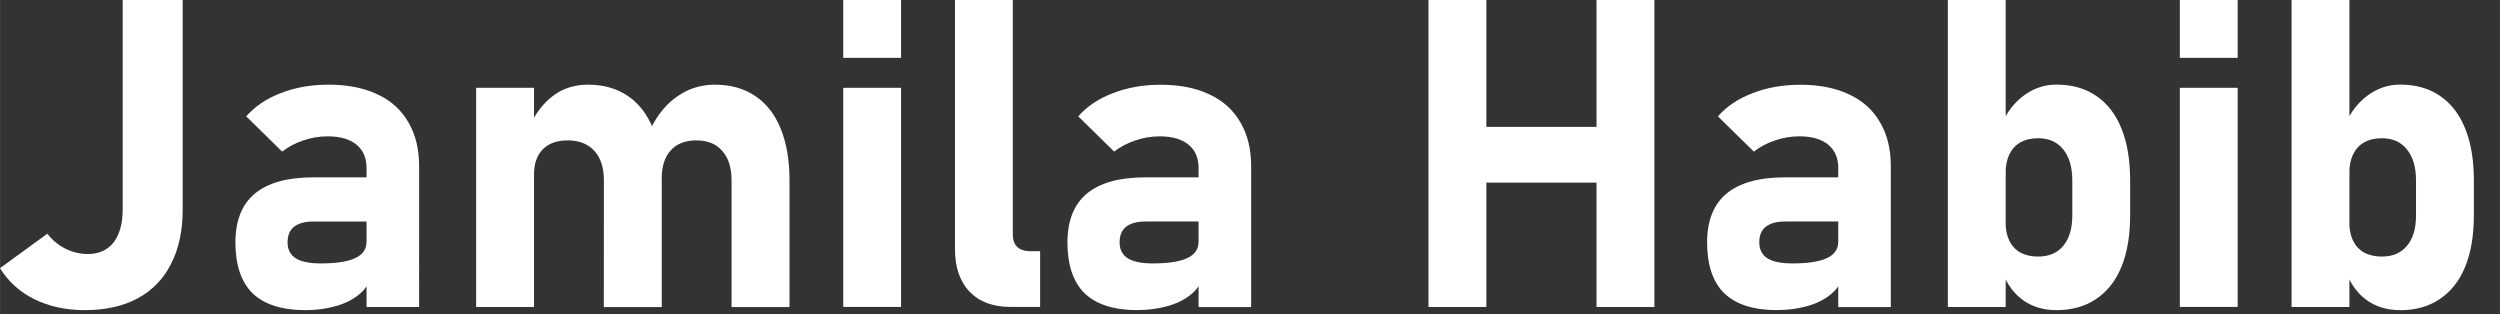 <?xml version="1.0" encoding="UTF-8" standalone="no"?>
<!-- Created with Inkscape (http://www.inkscape.org/) -->

<svg
   width="111.46"
   height="14"
   viewBox="0 0 30.292 3.805"
   version="1.1"
   id="svg5"
   inkscape:version="1.2.2 (732a01da63, 2022-12-09)"
   sodipodi:docname="name_JH.svg"
   xmlns:inkscape="http://www.inkscape.org/namespaces/inkscape"
   xmlns:sodipodi="http://sodipodi.sourceforge.net/DTD/sodipodi-0.dtd"
   xmlns="http://www.w3.org/2000/svg"
   xmlns:svg="http://www.w3.org/2000/svg">
  <rect x="0" y="0" width="30.292" height="3.805" fill="#333333" stroke="none"/>
  <sodipodi:namedview
     id="namedview7"
     pagecolor="#9c9c9c"
     bordercolor="#666666"
     borderopacity="1.0"
     inkscape:showpageshadow="2"
     inkscape:pageopacity="0"
     inkscape:pagecheckerboard="true"
     inkscape:deskcolor="#d1d1d1"
     inkscape:document-units="mm"
     showgrid="false"
     inkscape:zoom="6.7277216"
     inkscape:cx="66.218554"
     inkscape:cy="2.8241359"
     inkscape:window-width="1920"
     inkscape:window-height="1017"
     inkscape:window-x="-8"
     inkscape:window-y="-8"
     inkscape:window-maximized="1"
     inkscape:current-layer="text7793" />
  <defs
     id="defs2" />
  <g
     inkscape:label="Ebene 1"
     inkscape:groupmode="layer"
     id="layer1">
    <g
       aria-label="Florian Rauch"
       id="text7793"
       style="font-weight:bold;font-size:5.299px;line-height:1.25;font-family:Bahnschrift;-inkscape-font-specification:'Bahnschrift Bold';fill:#ffffff;fill-opacity:1;stroke-width:0.272">
      <g
         aria-label="Jamila Habib"
         id="text18220"
         style="font-size:5.239px;stroke-width:0.074">
        <path
           d="m 1.026,3.758 q -0.343,0 -0.611,-0.133 Q 0.148,3.492 1.0244548e-8,3.249 L 0.573,2.832 q 0.092,0.118 0.22,0.182 0.13,0.064 0.271,0.064 0.202,0 0.312,-0.141 Q 1.486,2.794 1.486,2.535 V -1.7574057e-6 H 2.213 V 2.538 q 0,0.386 -0.141,0.66 Q 1.934,3.471 1.668,3.615 1.402,3.758 1.026,3.758 Z"
           id="path18222" />
        <path
           d="m 4.441,2.036 q 0,-0.184 -0.123,-0.284 -0.123,-0.1 -0.348,-0.1 -0.148,0 -0.294,0.049 -0.146,0.049 -0.258,0.136 L 2.983,1.41 Q 3.141,1.228 3.402,1.128 3.663,1.026 3.981,1.026 q 0.348,0 0.594,0.118 0.246,0.115 0.373,0.338 0.13,0.22 0.13,0.532 V 3.72 H 4.441 Z M 3.702,3.758 q -0.427,0 -0.64,-0.202 Q 2.852,3.351 2.852,2.937 q 0,-0.394 0.235,-0.591 0.238,-0.197 0.711,-0.197 h 0.665 l 0.036,0.535 H 3.801 q -0.159,0 -0.238,0.064 -0.079,0.061 -0.079,0.189 0,0.13 0.1,0.194 0.1,0.061 0.302,0.061 0.281,0 0.417,-0.064 0.138,-0.064 0.138,-0.2 l 0.054,0.386 Q 4.479,3.459 4.362,3.558 4.247,3.658 4.07,3.709 3.896,3.758 3.702,3.758 Z"
           id="path18224" />
        <path
           d="m 8.864,2.187 q 0,-0.233 -0.113,-0.358 Q 8.642,1.701 8.437,1.701 q -0.202,0 -0.312,0.123 Q 8.017,1.944 8.017,2.167 L 7.887,1.553 Q 8.012,1.3 8.212,1.164 8.414,1.026 8.66,1.026 q 0.287,0 0.489,0.136 0.205,0.136 0.31,0.397 0.107,0.261 0.107,0.627 v 1.535 H 8.864 Z M 5.769,1.064 H 6.47 V 3.72 H 5.769 Z m 1.548,1.123 q 0,-0.233 -0.115,-0.358 -0.115,-0.128 -0.325,-0.128 -0.194,0 -0.302,0.11 Q 6.47,1.919 6.47,2.116 L 6.416,1.527 Q 6.534,1.282 6.71,1.154 6.887,1.026 7.125,1.026 q 0.281,0 0.481,0.136 0.202,0.136 0.307,0.397 0.105,0.261 0.105,0.627 v 1.535 H 7.316 Z"
           id="path18226" />
        <path
           d="M 10.217,-1.7574057e-6 H 10.918 V 0.701 h -0.701 z m 0,1.064 h 0.701 v 2.655 h -0.701 z"
           id="path18228" />
        <path
           d="m 12.272,2.842 q 0,0.097 0.054,0.151 0.056,0.051 0.159,0.051 h 0.118 v 0.675 h -0.358 q -0.32,0 -0.496,-0.184 Q 11.571,3.351 11.571,3.016 V -1.7574057e-6 h 0.701 z"
           id="path18230" />
        <path
           d="m 14.523,2.036 q 0,-0.184 -0.123,-0.284 -0.123,-0.1 -0.348,-0.1 -0.148,0 -0.294,0.049 -0.146,0.049 -0.258,0.136 L 13.065,1.41 q 0.159,-0.182 0.42,-0.281 0.261,-0.102 0.578,-0.102 0.348,0 0.594,0.118 0.246,0.115 0.373,0.338 0.13,0.22 0.13,0.532 v 1.706 h -0.637 z m -0.739,1.722 q -0.427,0 -0.64,-0.202 -0.21,-0.205 -0.21,-0.619 0,-0.394 0.235,-0.591 0.238,-0.197 0.711,-0.197 h 0.665 l 0.036,0.535 h -0.698 q -0.159,0 -0.238,0.064 -0.079,0.061 -0.079,0.189 0,0.13 0.1,0.194 0.1,0.061 0.302,0.061 0.281,0 0.417,-0.064 0.138,-0.064 0.138,-0.2 l 0.054,0.386 q -0.015,0.143 -0.133,0.243 -0.115,0.1 -0.292,0.151 -0.174,0.049 -0.368,0.049 z"
           id="path18232" />
        <path
           d="m 19.345,-1.7574057e-6 h 0.701 V 3.72 h -0.701 z m -2.036,0 h 0.701 V 3.72 H 17.309 Z M 17.634,1.537 h 2.167 V 2.213 H 17.634 Z"
           id="path18234" />
        <path
           d="m 22.274,2.036 q 0,-0.184 -0.123,-0.284 -0.123,-0.1 -0.348,-0.1 -0.148,0 -0.294,0.049 -0.146,0.049 -0.258,0.136 L 20.816,1.41 q 0.159,-0.182 0.42,-0.281 0.261,-0.102 0.578,-0.102 0.348,0 0.594,0.118 0.246,0.115 0.373,0.338 0.13,0.22 0.13,0.532 v 1.706 h -0.637 z m -0.739,1.722 q -0.427,0 -0.64,-0.202 -0.21,-0.205 -0.21,-0.619 0,-0.394 0.235,-0.591 0.238,-0.197 0.711,-0.197 h 0.665 l 0.036,0.535 h -0.698 q -0.159,0 -0.238,0.064 -0.079,0.061 -0.079,0.189 0,0.13 0.1,0.194 0.1,0.061 0.302,0.061 0.281,0 0.417,-0.064 0.138,-0.064 0.138,-0.2 l 0.054,0.386 q -0.015,0.143 -0.133,0.243 -0.115,0.1 -0.292,0.151 -0.174,0.049 -0.368,0.049 z"
           id="path18236" />
        <path
           d="m 24.919,3.758 q -0.233,0 -0.402,-0.118 -0.169,-0.12 -0.251,-0.338 l 0.036,-0.606 q 0,0.13 0.046,0.223 0.046,0.092 0.133,0.141 0.09,0.049 0.215,0.049 0.197,0 0.304,-0.13 0.11,-0.13 0.11,-0.368 V 2.187 q 0,-0.243 -0.11,-0.376 -0.107,-0.136 -0.304,-0.136 -0.125,0 -0.215,0.051 -0.087,0.049 -0.133,0.143 -0.046,0.095 -0.046,0.23 l -0.054,-0.588 q 0.107,-0.233 0.281,-0.358 0.177,-0.128 0.389,-0.128 0.281,0 0.481,0.136 0.202,0.136 0.307,0.397 0.105,0.261 0.105,0.627 v 0.425 q 0,0.363 -0.105,0.622 Q 25.602,3.487 25.4,3.622 25.201,3.758 24.919,3.758 Z M 23.602,-1.7574057e-6 h 0.701 V 3.72 h -0.701 z"
           id="path18238" />
        <path
           d="m 26.413,-1.7574057e-6 h 0.701 V 0.701 h -0.701 z m 0,1.064 h 0.701 v 2.655 h -0.701 z"
           id="path18240" />
        <path
           d="m 29.084,3.758 q -0.233,0 -0.402,-0.118 -0.169,-0.12 -0.251,-0.338 l 0.036,-0.606 q 0,0.13 0.046,0.223 0.046,0.092 0.133,0.141 0.09,0.049 0.215,0.049 0.197,0 0.304,-0.13 0.11,-0.13 0.11,-0.368 V 2.187 q 0,-0.243 -0.11,-0.376 -0.107,-0.136 -0.304,-0.136 -0.125,0 -0.215,0.051 -0.087,0.049 -0.133,0.143 -0.046,0.095 -0.046,0.23 l -0.054,-0.588 q 0.107,-0.233 0.281,-0.358 0.177,-0.128 0.389,-0.128 0.281,0 0.481,0.136 0.202,0.136 0.307,0.397 0.105,0.261 0.105,0.627 v 0.425 q 0,0.363 -0.105,0.622 -0.105,0.256 -0.307,0.391 -0.2,0.136 -0.481,0.136 z M 27.767,-1.7574057e-6 H 28.468 V 3.72 h -0.701 z"
           id="path18242" />
      </g>
    </g>
  </g>
</svg>
